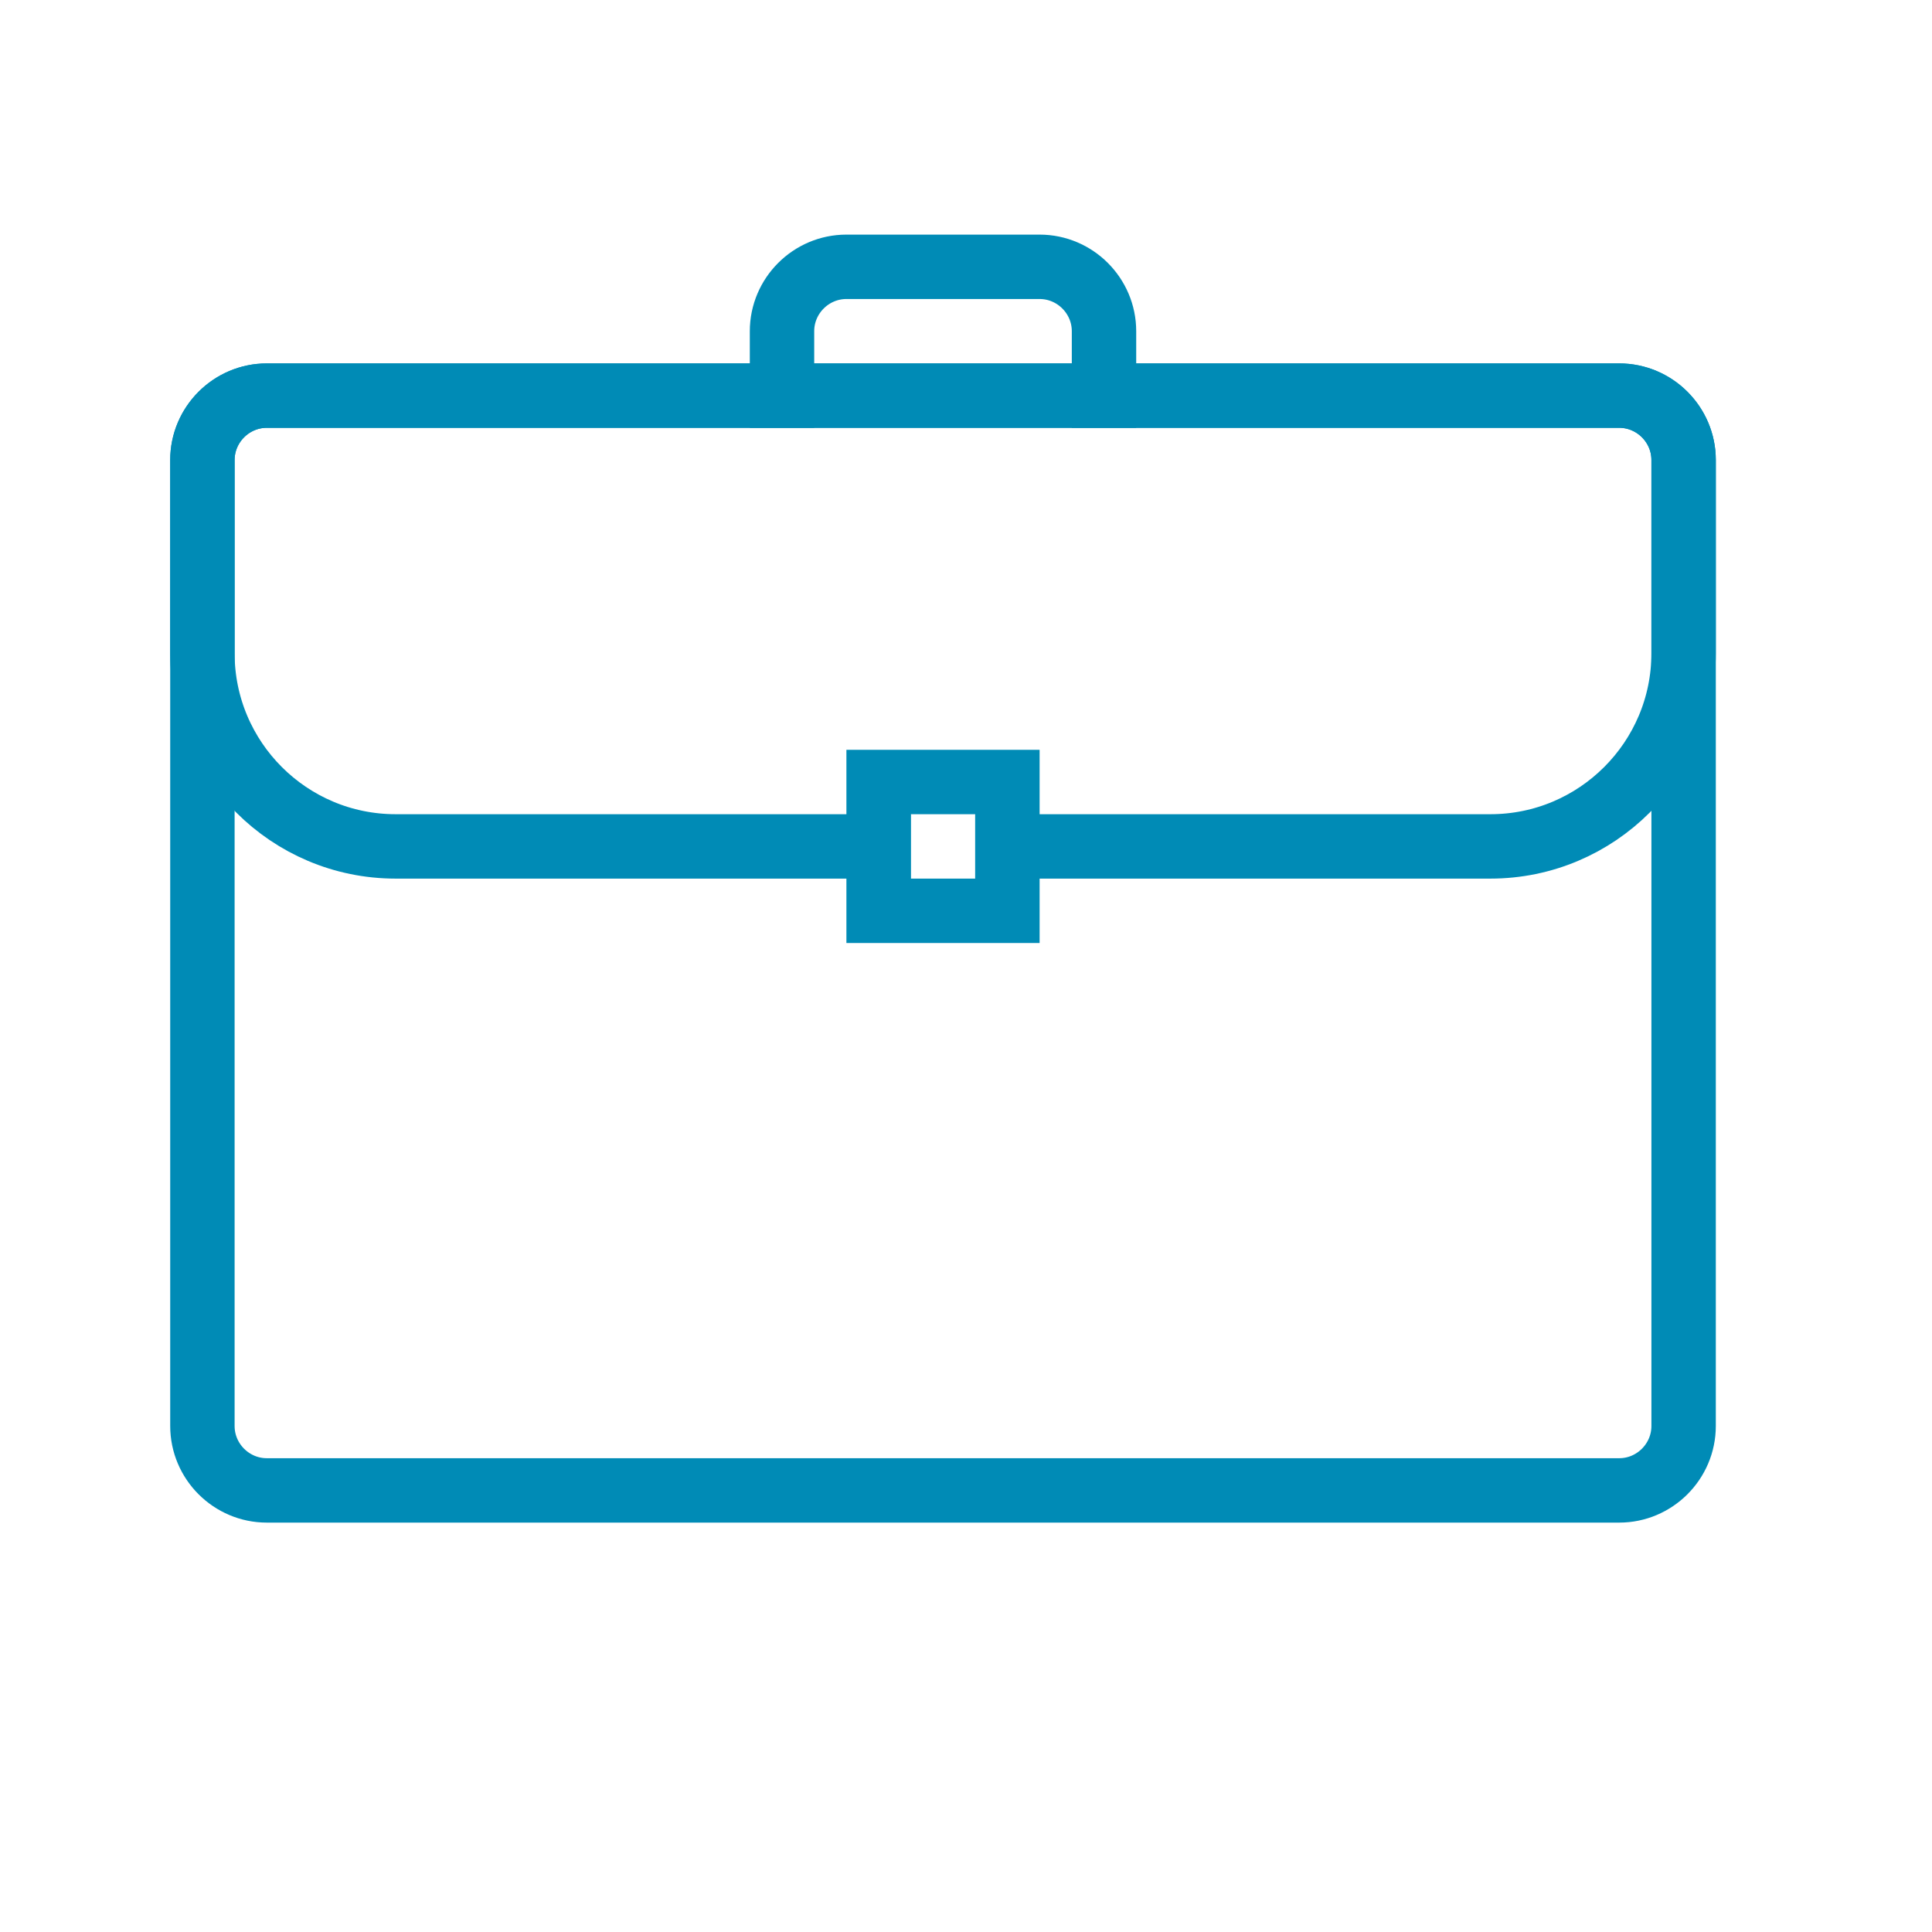 <svg version="1.1" xmlns="http://www.w3.org/2000/svg" xmlns:xlink="http://www.w3.org/1999/xlink" viewBox="0 0 60 60" xml:space="preserve" data-animoptions="{'duration':'2.5', 'repeat':'0', 'repeatDelay':'0.7'}" preserveAspectRatio="xMinYMin meet" style="left: -0.125px; top: 0.422px;"><g class="lievo-setrotation"><g data-svg-origin="30.71429 30" transform="matrix(1,0,0,1,-0.714,-0.714)" style="transform-origin: 0px 0px 0px;" class="lievo-setsharp"><g class="lievo-setflip"><g class="lievo-main">
		<g class="lievo-filledicon lievo-lineicon">
			<defs>
				<clipPath id="livicon_briefcase_f_l_2">
					<polygon class="lievo-donotdraw lievo-nohovercolor lievo-nohoverstroke" points="53,17 49,21 12,21 7,17 7,-15 53,-15" stroke="none" fill="none" style="stroke-width: 0;"></polygon>
				</clipPath>
			</defs>
			<g data-svg-origin="7 9" transform="matrix(1,0,0,1,0,0)" style="">
				<path fill="none" stroke="#008bb6" stroke-width="2px" stroke-linecap="square" stroke-miterlimit="10" d="M51,47H9c-1.1,0-2-0.9-2-2V15c0-1.1,0.9-2,2-2h42c1.1,0,2,0.9,2,2v30C53,46.1,52.1,47,51,47z" style=""></path>
				
				<g style="" data-svg-origin="30 13" transform="matrix(1,0,0,1,0,0)">
					<path fill="none" stroke="#008bb6" stroke-width="2px" stroke-linecap="square" stroke-miterlimit="10" d="M25,13v-2c0-1.1,0.9-2,2-2h6c1.1,0,2,0.9,2,2v2" style="opacity: 1;"></path>
					<path fill="none" stroke="#008bb6" stroke-width="2px" stroke-linecap="square" stroke-miterlimit="10" d="M28,27H13c-3.31,0-6-2.69-6-6v-6c0-1.1,0.9-2,2-2h42c1.1,0,2,0.9,2,2v6c0,3.31-2.69,6-6,6H32" style=""></path>
					<rect class="lievo-altstroke" x="28" y="25" fill="none" stroke="#008bb6" stroke-width="2px" stroke-linecap="square" stroke-miterlimit="10" width="4" height="4" style=""></rect>
				</g>

				<g clip-path="url(#livicon_briefcase_f_l_2)" opacity="0" style="opacity: 0;">
					<rect class="lievo-donotdraw lievo-savefill lievo-nohovercolor" x="10" y="16" fill="#DADFE1" width="40" height="28" stroke="none" style="stroke-width: 0;" data-svg-origin="10 16" transform="matrix(1,0,0,1,0,0)"></rect>
					<rect class="lievo-donotdraw lievo-savefill lievo-nohovercolor" x="10" y="16" fill="#DADFE1" width="40" height="28" stroke="none" style="stroke-width: 0;" data-svg-origin="10 16" transform="matrix(1,0,0,1,0,0)"></rect>
					<rect class="lievo-donotdraw lievo-savefill lievo-nohovercolor" x="10" y="16" fill="#DADFE1" width="40" height="28" stroke="none" style="stroke-width: 0;" data-svg-origin="10 16" transform="matrix(1,0,0,1,0,0)"></rect>
				</g>

				<polyline class="lievo-donotdraw lievo-savelinecap" fill="none" stroke="#008bb6" stroke-width="2px" stroke-miterlimit="10" points="7,17 12,21 49,21 53,17" opacity="0" style="opacity: 0;"></polyline>
			</g>
		</g>

		
	<rect x="-19" y="-19" width="4" height="4" fill="none" stroke="#008bb6" style="stroke-width: 2; stroke-linecap: butt; stroke-linejoin: round; opacity: 0;" class="lievo-checkshift lievo-donotdraw lievo-nohoverstroke lievo-nohovercolor" stroke-width="2px"></rect></g></g></g></g>
	
<desc>LivIcons Evolution</desc></svg>
